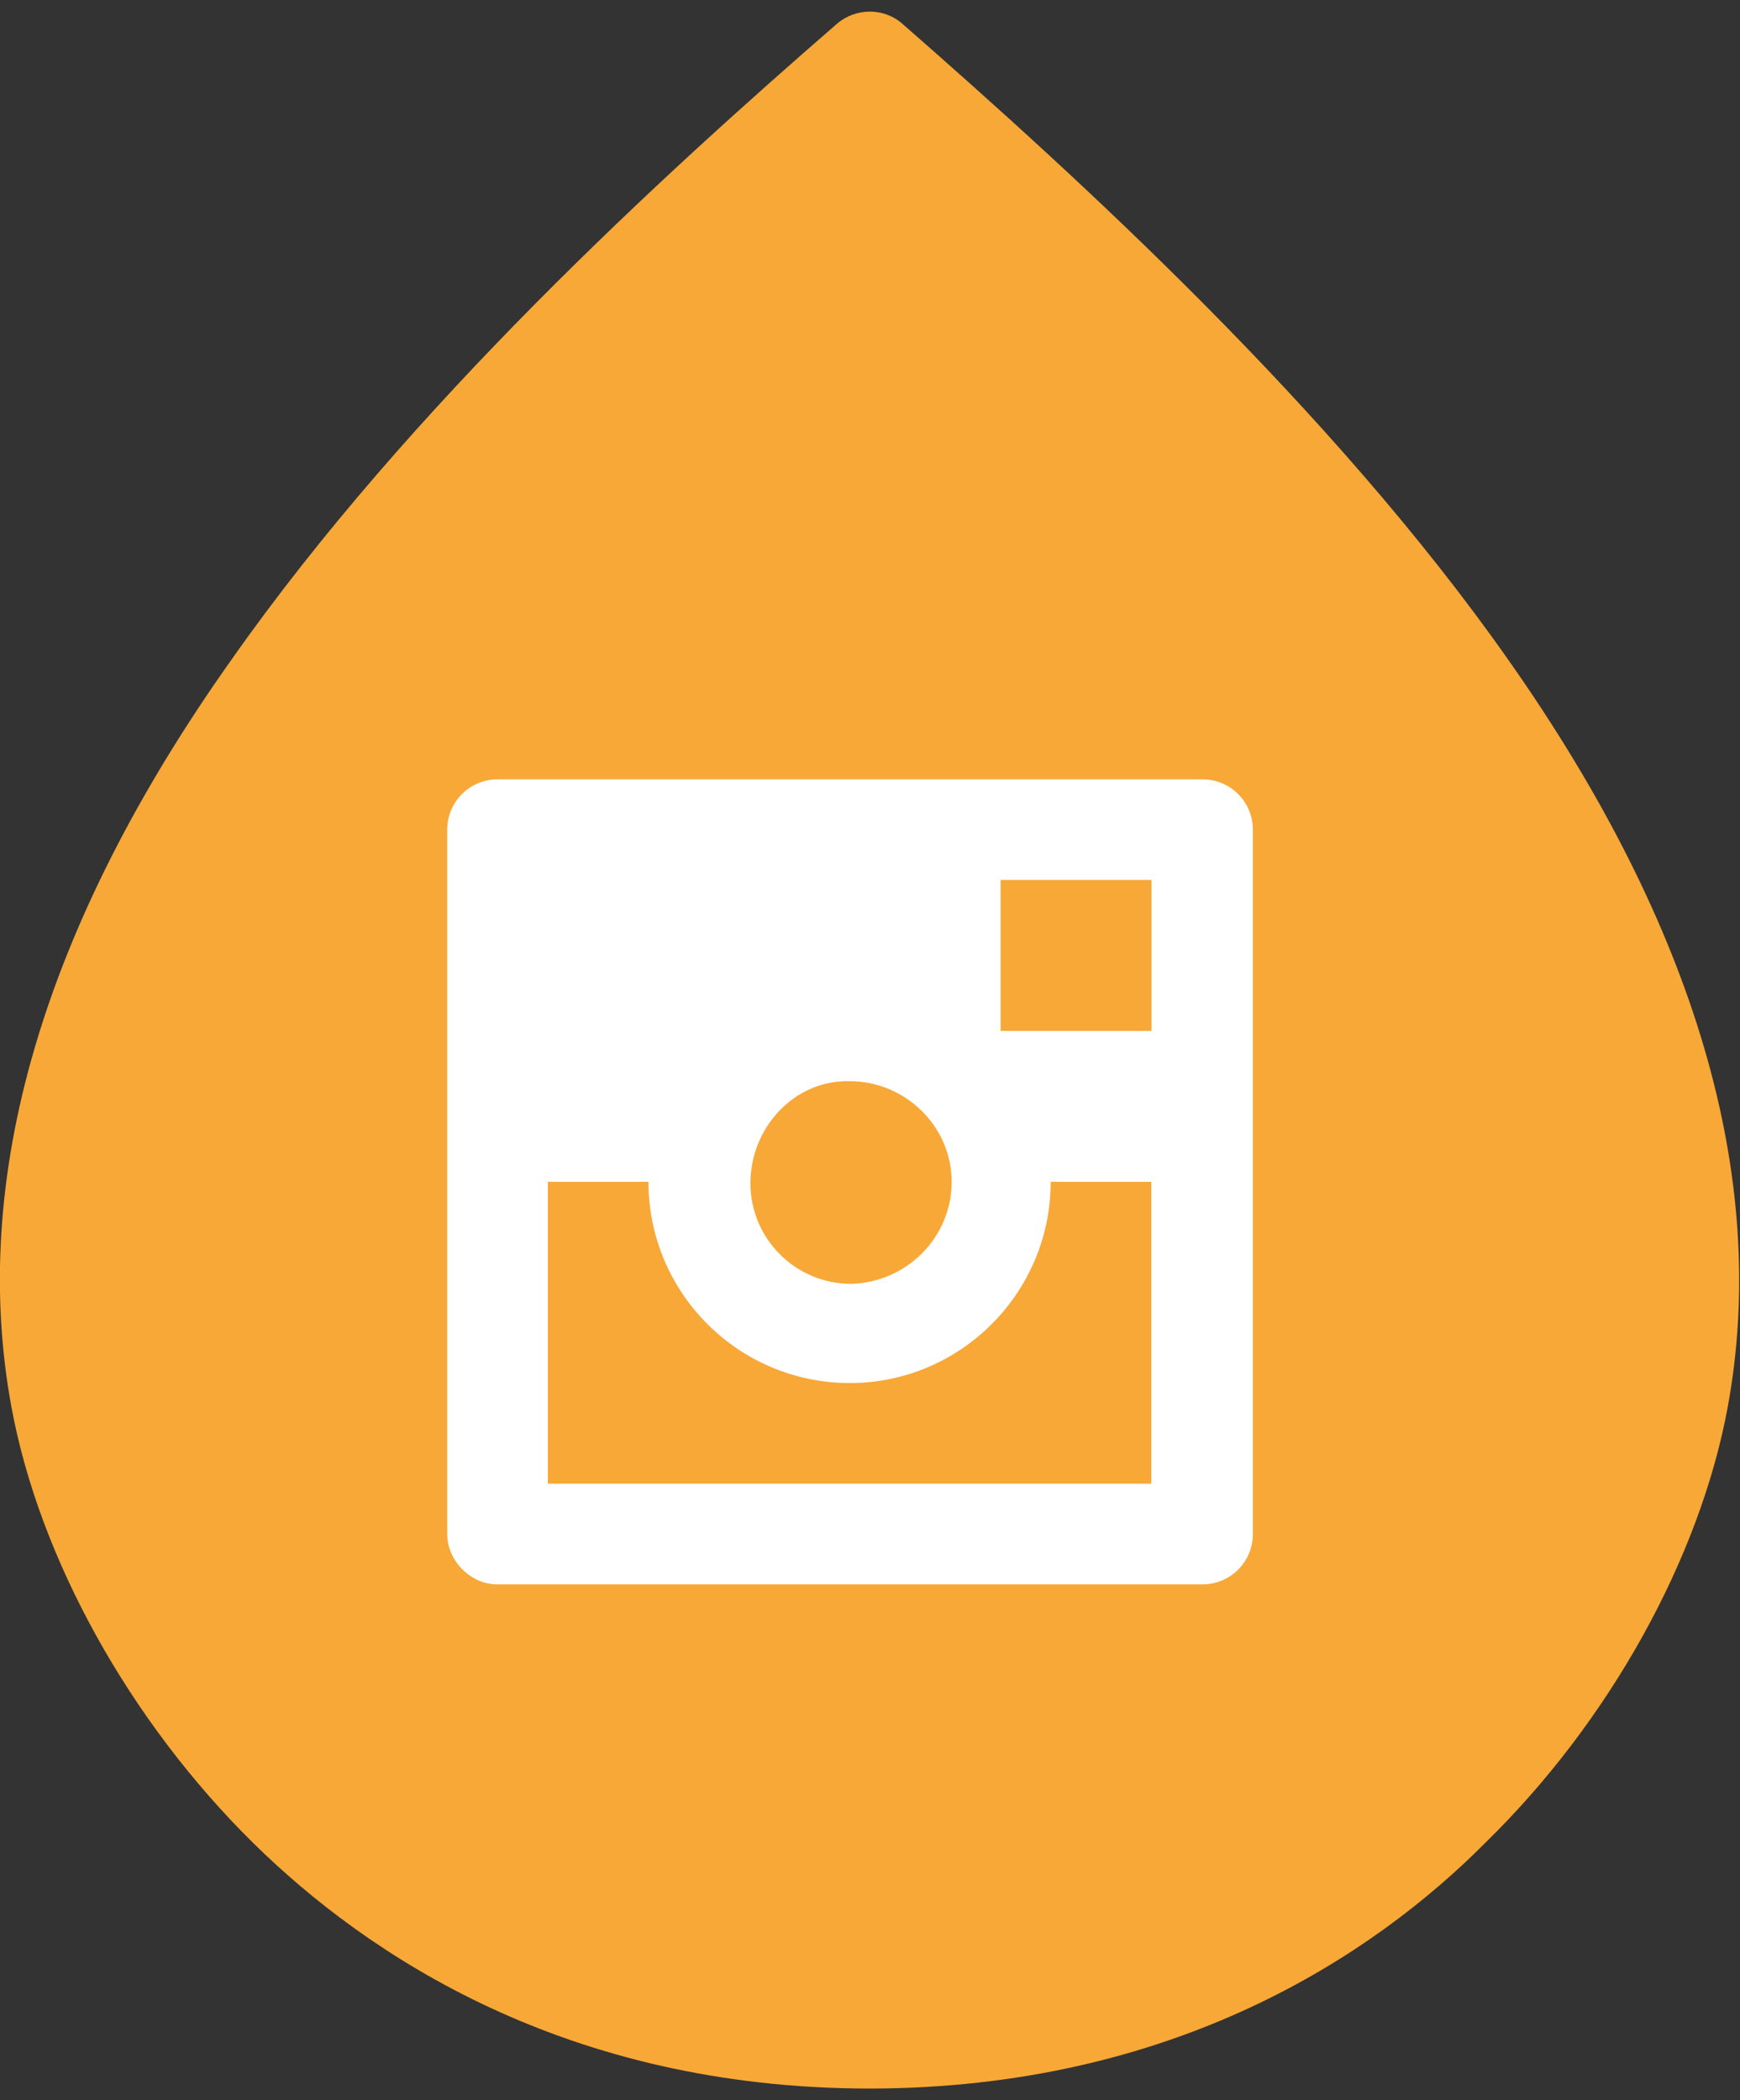 <svg xmlns="http://www.w3.org/2000/svg" xmlns:xlink="http://www.w3.org/1999/xlink" version="1.1" x="0px" y="0px" width="58px" height="70px" viewBox="0 0 58 70" enable-background="new 0 0 58 70" xml:space="preserve"><rect x="0" y="0" width="58" height="70" fill="#333333" stroke="none"/><style>.style0{fill:	#F7A837;}.style1{fill:	#FFFFFF;}</style><g><path d="M29 69.613c-10.12 0-16.761-4.447-20.551-8.176c-4.118-4.055-7.134-9.484-8.066-14.529 C-1.022 39.3 1.4 30.9 7.7 22.01c5.935-8.455 14.365-16.153 20.189-21.209c0.636-0.552 1.581-0.552 2.2 0 c5.824 5.1 14.3 12.8 20.2 21.209c6.262 8.9 8.7 17.3 7.3 24.898c-0.933 5.043-3.948 10.475-8.065 14.5 C45.761 65.2 39.1 69.6 29 69.613z" class="style0"/><g><path d="M18.261 25.976h-1.677c-0.926 0-1.677 0.749-1.677 1.676v1.677v10.062v10.061v1.678 c0 0.9 0.8 1.7 1.7 1.678h1.677h20.123h1.678c0.926 0 1.677-0.75 1.677-1.678v-1.678V39.391V29.329v-1.677 c0-0.927-0.751-1.676-1.677-1.676h-1.678H18.261z M28.322 36.037c1.851 0 3.4 1.5 3.4 3.354s-1.503 3.354-3.354 3.4 c-1.85 0-3.354-1.504-3.354-3.354S26.473 36 28.3 36.037z M38.384 49.451H18.261V39.391h3.354 c0 3.7 3 6.7 6.7 6.707s6.708-3.008 6.708-6.707h3.354V49.451z M38.384 34.36h-5.03v-5.031h5.03V34.36z" class="style1"/></g></g></svg>